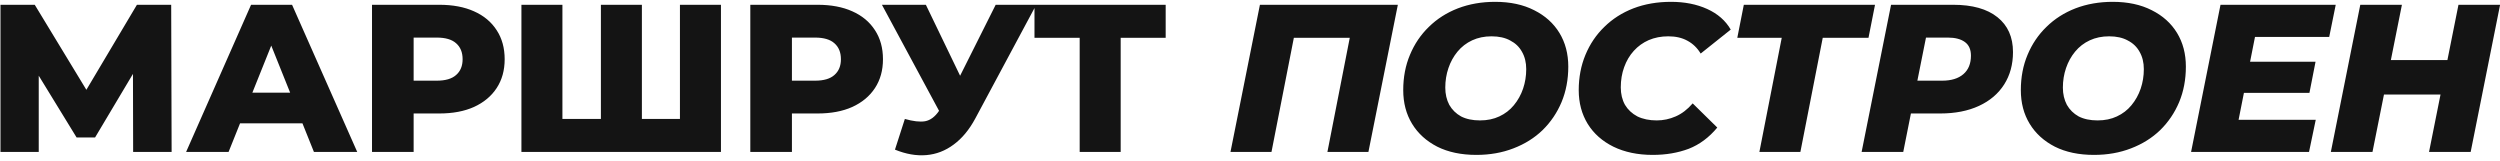 <?xml version="1.0" encoding="UTF-8"?> <svg xmlns="http://www.w3.org/2000/svg" width="218" height="14" viewBox="0 0 218 14" fill="none"><path d="M0.042 13.25V0.417H3.03L8.328 9.143H6.752L11.94 0.417H14.928L14.965 13.25H11.61L11.592 5.495H12.16L8.292 11.985H6.678L2.7 5.495H3.378V13.25H0.042ZM16.228 13.25L21.893 0.417H25.468L31.151 13.25H27.375L22.938 2.195H24.368L19.931 13.25H16.228ZM19.326 10.757L20.261 8.08H26.531L27.466 10.757H19.326ZM32.439 13.25V0.417H38.305C39.479 0.417 40.487 0.606 41.33 0.985C42.186 1.364 42.846 1.914 43.31 2.635C43.775 3.344 44.007 4.187 44.007 5.165C44.007 6.131 43.775 6.968 43.31 7.677C42.846 8.386 42.186 8.936 41.33 9.327C40.487 9.706 39.479 9.895 38.305 9.895H34.455L36.069 8.318V13.25H32.439ZM36.069 8.703L34.455 7.035H38.085C38.843 7.035 39.405 6.87 39.772 6.54C40.151 6.21 40.34 5.752 40.34 5.165C40.34 4.566 40.151 4.102 39.772 3.772C39.405 3.442 38.843 3.277 38.085 3.277H34.455L36.069 1.608V8.703ZM53.187 10.372L52.398 11.178V0.417H55.973V11.178L55.148 10.372H60.117L59.291 11.178V0.417H62.867V13.25H45.468V0.417H49.043V11.178L48.255 10.372H53.187ZM65.427 13.25V0.417H71.293C72.466 0.417 73.475 0.606 74.318 0.985C75.174 1.364 75.834 1.914 76.298 2.635C76.763 3.344 76.995 4.187 76.995 5.165C76.995 6.131 76.763 6.968 76.298 7.677C75.834 8.386 75.174 8.936 74.318 9.327C73.475 9.706 72.466 9.895 71.293 9.895H67.443L69.056 8.318V13.25H65.427ZM69.056 8.703L67.443 7.035H71.073C71.831 7.035 72.393 6.87 72.76 6.54C73.139 6.21 73.328 5.752 73.328 5.165C73.328 4.566 73.139 4.102 72.76 3.772C72.393 3.442 71.831 3.277 71.073 3.277H67.443L69.056 1.608V8.703ZM78.903 10.372C79.624 10.579 80.211 10.647 80.663 10.573C81.127 10.488 81.537 10.182 81.891 9.657L82.514 8.74L82.826 8.392L86.823 0.417H90.361L85.044 10.335C84.519 11.313 83.889 12.071 83.156 12.608C82.435 13.146 81.641 13.452 80.773 13.525C79.905 13.598 78.995 13.439 78.041 13.048L78.903 10.372ZM82.771 11.307L76.904 0.417H80.736L84.751 8.74L82.771 11.307ZM94.148 13.25V2.488L94.955 3.295H90.207V0.417H101.647V3.295H96.916L97.723 2.488V13.25H94.148ZM107.298 13.25L109.865 0.417H121.892L119.325 13.25H115.75L117.858 2.488L118.5 3.295H112.01L112.982 2.488L110.873 13.25H107.298ZM128.742 13.507C127.422 13.507 126.285 13.268 125.332 12.792C124.379 12.303 123.645 11.637 123.132 10.793C122.619 9.95 122.362 8.972 122.362 7.86C122.362 6.736 122.557 5.709 122.949 4.78C123.34 3.839 123.89 3.026 124.599 2.342C125.307 1.645 126.151 1.107 127.129 0.728C128.119 0.349 129.2 0.16 130.374 0.16C131.694 0.16 132.83 0.404 133.784 0.893C134.737 1.37 135.47 2.03 135.984 2.873C136.497 3.717 136.754 4.694 136.754 5.807C136.754 6.931 136.558 7.964 136.167 8.905C135.776 9.834 135.226 10.647 134.517 11.343C133.808 12.028 132.959 12.559 131.969 12.938C130.991 13.317 129.915 13.507 128.742 13.507ZM129.054 10.5C129.689 10.5 130.251 10.384 130.74 10.152C131.241 9.919 131.663 9.596 132.005 9.18C132.36 8.752 132.629 8.269 132.812 7.732C132.995 7.194 133.087 6.626 133.087 6.027C133.087 5.452 132.965 4.951 132.72 4.523C132.488 4.096 132.146 3.766 131.694 3.533C131.254 3.289 130.71 3.167 130.062 3.167C129.439 3.167 128.876 3.283 128.375 3.515C127.874 3.747 127.446 4.077 127.092 4.505C126.75 4.921 126.487 5.397 126.304 5.935C126.12 6.473 126.029 7.041 126.029 7.64C126.029 8.202 126.145 8.703 126.377 9.143C126.621 9.571 126.964 9.907 127.404 10.152C127.856 10.384 128.406 10.5 129.054 10.5ZM144.119 13.507C142.811 13.507 141.668 13.268 140.69 12.792C139.725 12.315 138.979 11.655 138.454 10.812C137.928 9.956 137.665 8.972 137.665 7.86C137.665 6.748 137.861 5.721 138.252 4.78C138.643 3.839 139.193 3.026 139.902 2.342C140.611 1.645 141.454 1.107 142.432 0.728C143.422 0.349 144.516 0.16 145.714 0.16C146.899 0.16 147.95 0.368 148.867 0.783C149.784 1.199 150.468 1.798 150.92 2.58L148.299 4.67C148.005 4.181 147.62 3.808 147.144 3.552C146.679 3.295 146.123 3.167 145.475 3.167C144.852 3.167 144.284 3.277 143.77 3.497C143.269 3.717 142.835 4.028 142.469 4.432C142.102 4.835 141.821 5.312 141.625 5.862C141.43 6.399 141.332 6.986 141.332 7.622C141.332 8.196 141.454 8.703 141.699 9.143C141.955 9.571 142.316 9.907 142.78 10.152C143.257 10.384 143.819 10.5 144.467 10.5C145.041 10.5 145.591 10.384 146.117 10.152C146.655 9.919 147.15 9.541 147.602 9.015L149.747 11.123C149.026 11.991 148.195 12.608 147.254 12.975C146.312 13.329 145.267 13.507 144.119 13.507ZM153.418 13.25L155.526 2.488L156.168 3.295H151.493L152.061 0.417H163.501L162.933 3.295H158.148L159.101 2.488L156.993 13.25H153.418ZM162.333 13.25L164.9 0.417H170.326C171.988 0.417 173.272 0.777 174.176 1.498C175.081 2.219 175.533 3.234 175.533 4.542C175.533 5.617 175.276 6.558 174.763 7.365C174.25 8.172 173.516 8.795 172.563 9.235C171.61 9.675 170.485 9.895 169.19 9.895H165.028L166.953 8.282L165.963 13.25H162.333ZM166.861 8.703L165.596 7.035H169.355C170.149 7.035 170.766 6.846 171.206 6.467C171.646 6.088 171.866 5.55 171.866 4.853C171.866 4.316 171.689 3.918 171.335 3.662C170.98 3.405 170.485 3.277 169.85 3.277H166.366L168.291 1.553L166.861 8.703ZM182.597 13.507C181.277 13.507 180.14 13.268 179.187 12.792C178.233 12.303 177.5 11.637 176.987 10.793C176.473 9.95 176.217 8.972 176.217 7.86C176.217 6.736 176.412 5.709 176.803 4.78C177.195 3.839 177.745 3.026 178.453 2.342C179.162 1.645 180.006 1.107 180.983 0.728C181.973 0.349 183.055 0.16 184.228 0.16C185.548 0.16 186.685 0.404 187.638 0.893C188.592 1.37 189.325 2.03 189.838 2.873C190.352 3.717 190.608 4.694 190.608 5.807C190.608 6.931 190.413 7.964 190.022 8.905C189.631 9.834 189.081 10.647 188.372 11.343C187.663 12.028 186.813 12.559 185.823 12.938C184.846 13.317 183.77 13.507 182.597 13.507ZM182.908 10.5C183.544 10.5 184.106 10.384 184.595 10.152C185.096 9.919 185.518 9.596 185.86 9.18C186.215 8.752 186.483 8.269 186.667 7.732C186.85 7.194 186.942 6.626 186.942 6.027C186.942 5.452 186.82 4.951 186.575 4.523C186.343 4.096 186.001 3.766 185.548 3.533C185.108 3.289 184.565 3.167 183.917 3.167C183.293 3.167 182.731 3.283 182.23 3.515C181.729 3.747 181.301 4.077 180.947 4.505C180.605 4.921 180.342 5.397 180.158 5.935C179.975 6.473 179.883 7.041 179.883 7.64C179.883 8.202 180 8.703 180.232 9.143C180.476 9.571 180.818 9.907 181.258 10.152C181.711 10.384 182.261 10.5 182.908 10.5ZM195.957 5.385H201.915L201.383 8.098H195.425L195.957 5.385ZM195.205 10.445H201.933L201.347 13.25H191.062L193.628 0.417H203.675L203.107 3.222H196.635L195.205 10.445ZM214.378 0.417H218.008L215.442 13.25H211.812L214.378 0.417ZM206.88 13.25H203.25L205.817 0.417H209.447L206.88 13.25ZM213.077 8.245H207.632L208.237 5.238H213.682L213.077 8.245Z" fill="#141414"></path></svg> 